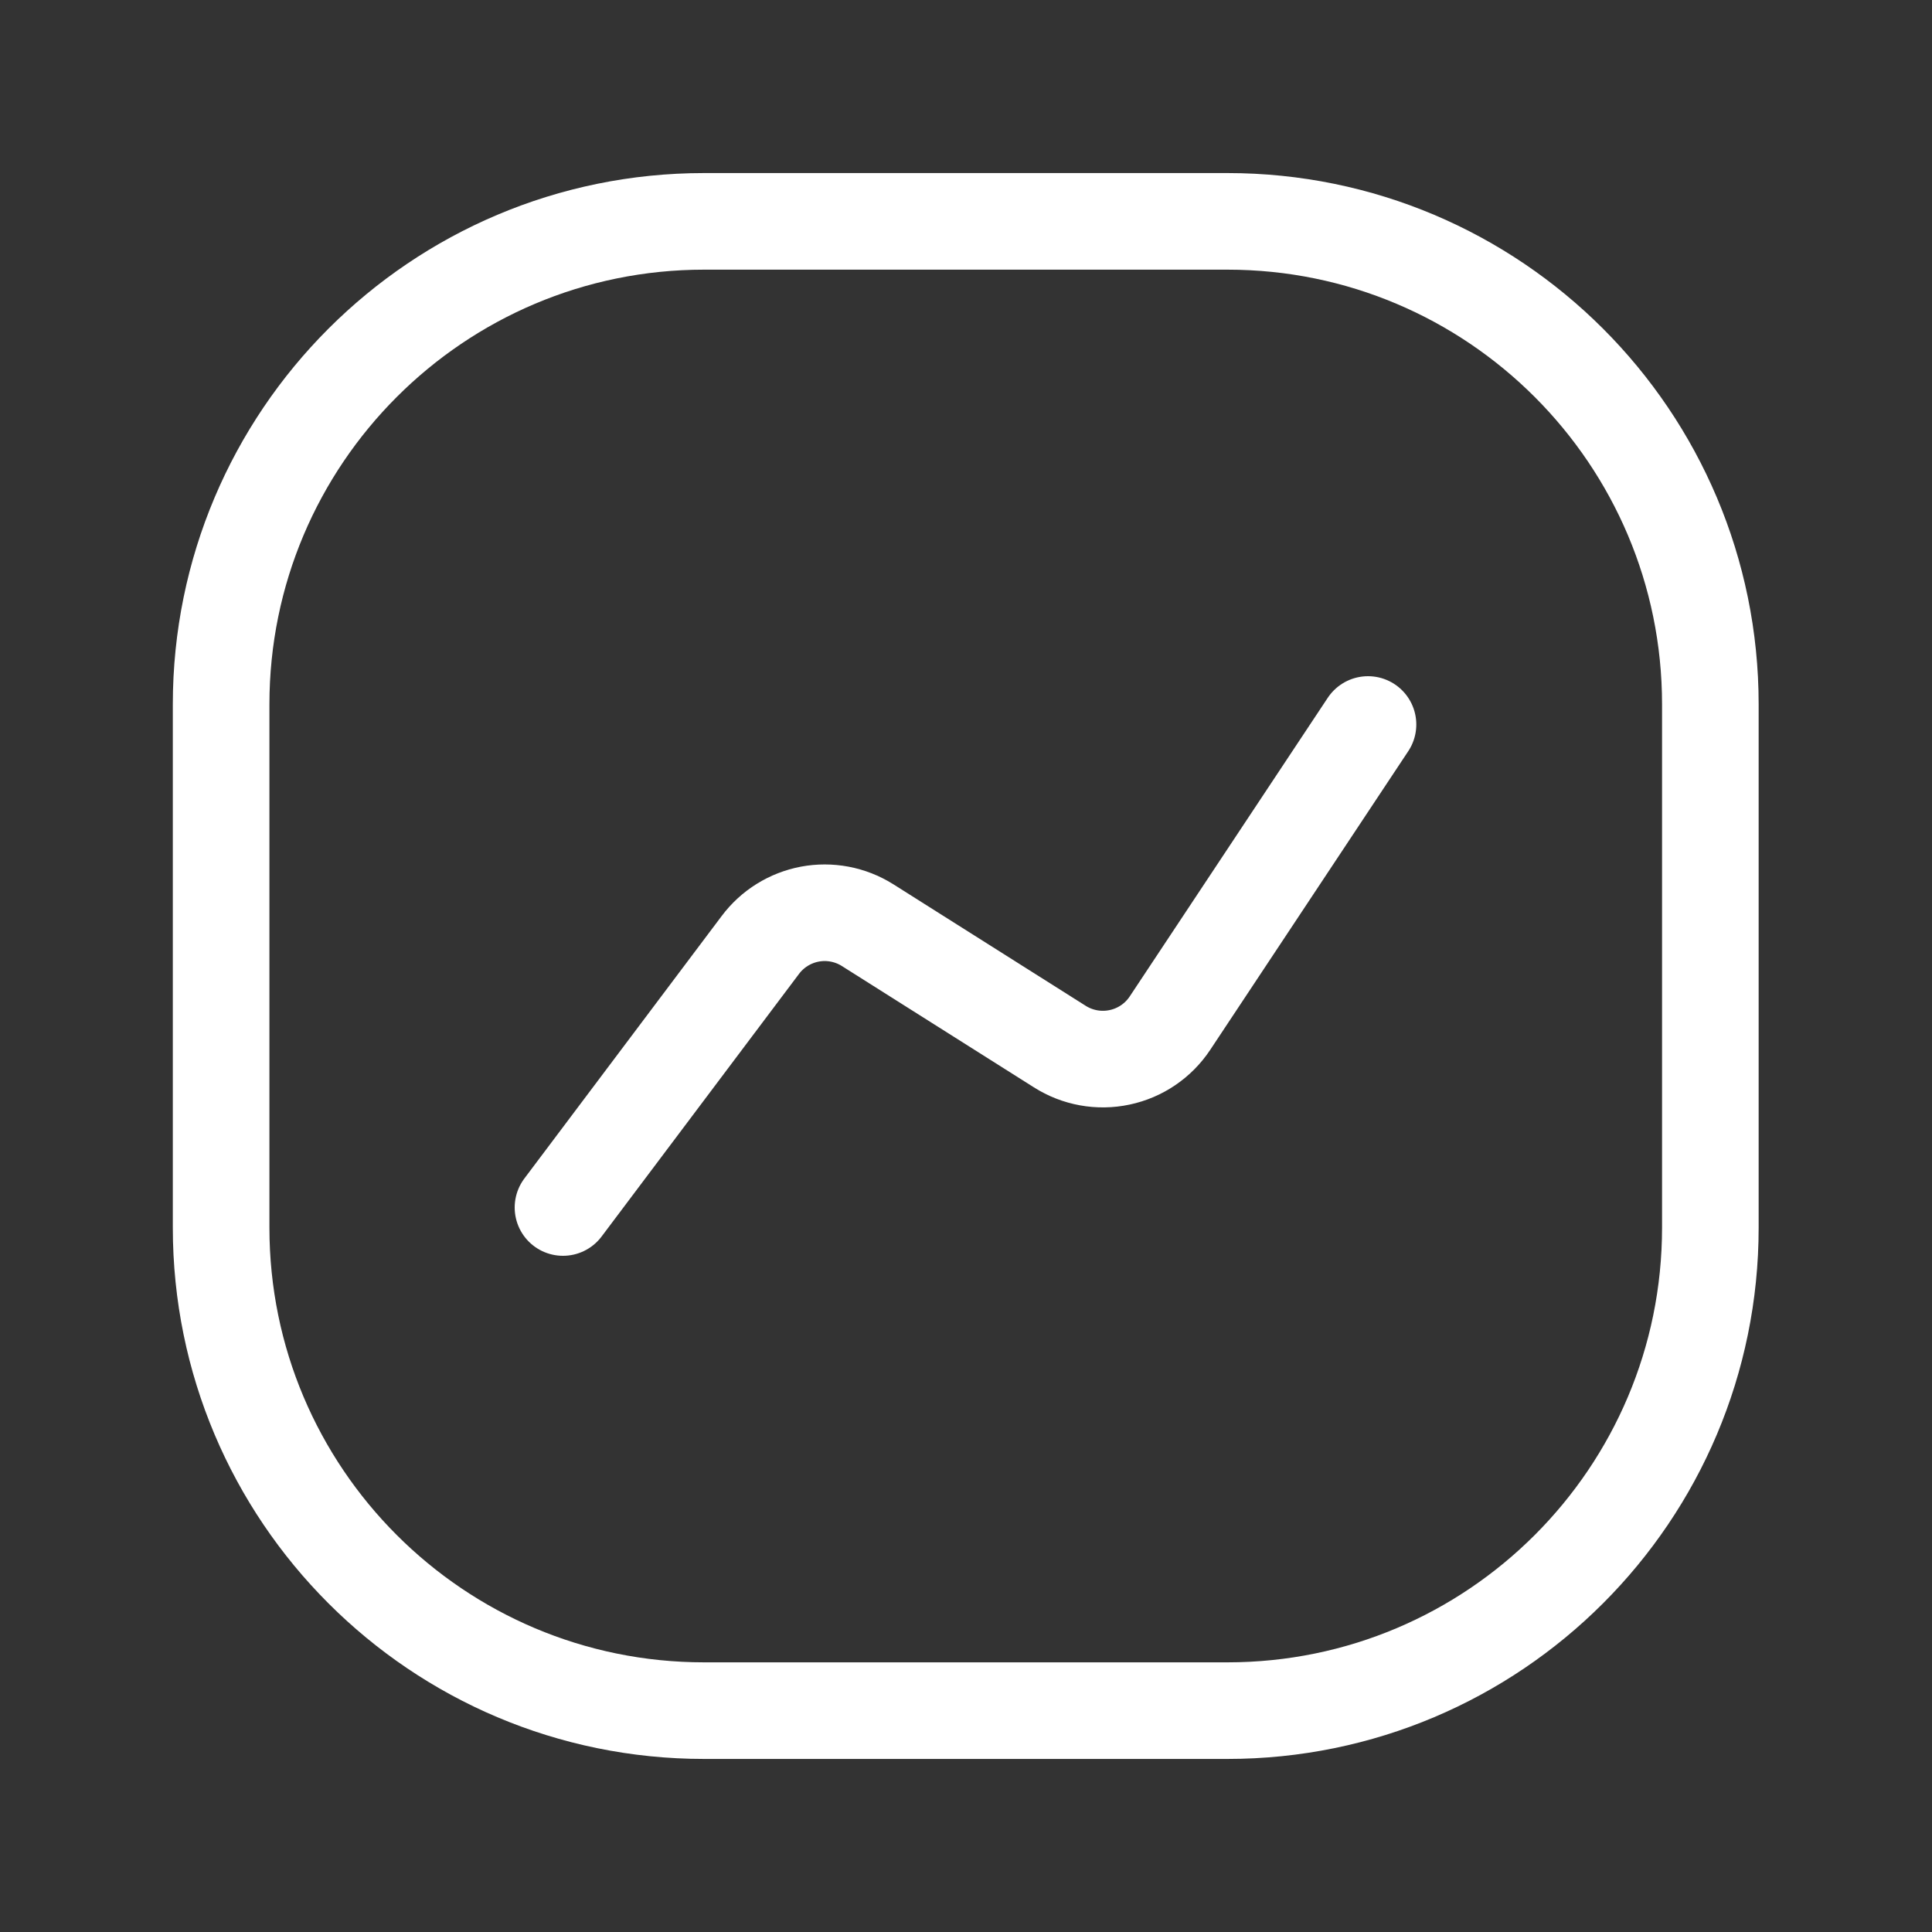 <svg width="40" height="40" viewBox="0 0 40 40" fill="none" xmlns="http://www.w3.org/2000/svg">
<rect x="0" y="0" width="40" height="40" fill="#333333" stroke="none"/>
<path d="M25.412 4.583H14.578C9.055 4.583 4.578 9.061 4.578 14.583V25.417C4.578 30.94 9.055 35.417 14.578 35.417H25.412C30.934 35.417 35.411 30.94 35.411 25.417V14.583C35.411 9.061 30.934 4.583 25.412 4.583Z" stroke="white" stroke-width="2"/>
<path d="M11.656 25L15.74 19.567C15.99 19.232 16.356 19.004 16.767 18.926C17.177 18.849 17.602 18.929 17.956 19.15L21.94 21.667C22.308 21.901 22.753 21.982 23.18 21.891C23.607 21.801 23.981 21.547 24.223 21.183L28.323 15" stroke="white" stroke-width="2" stroke-linecap="round" stroke-linejoin="round"/>
</svg>
